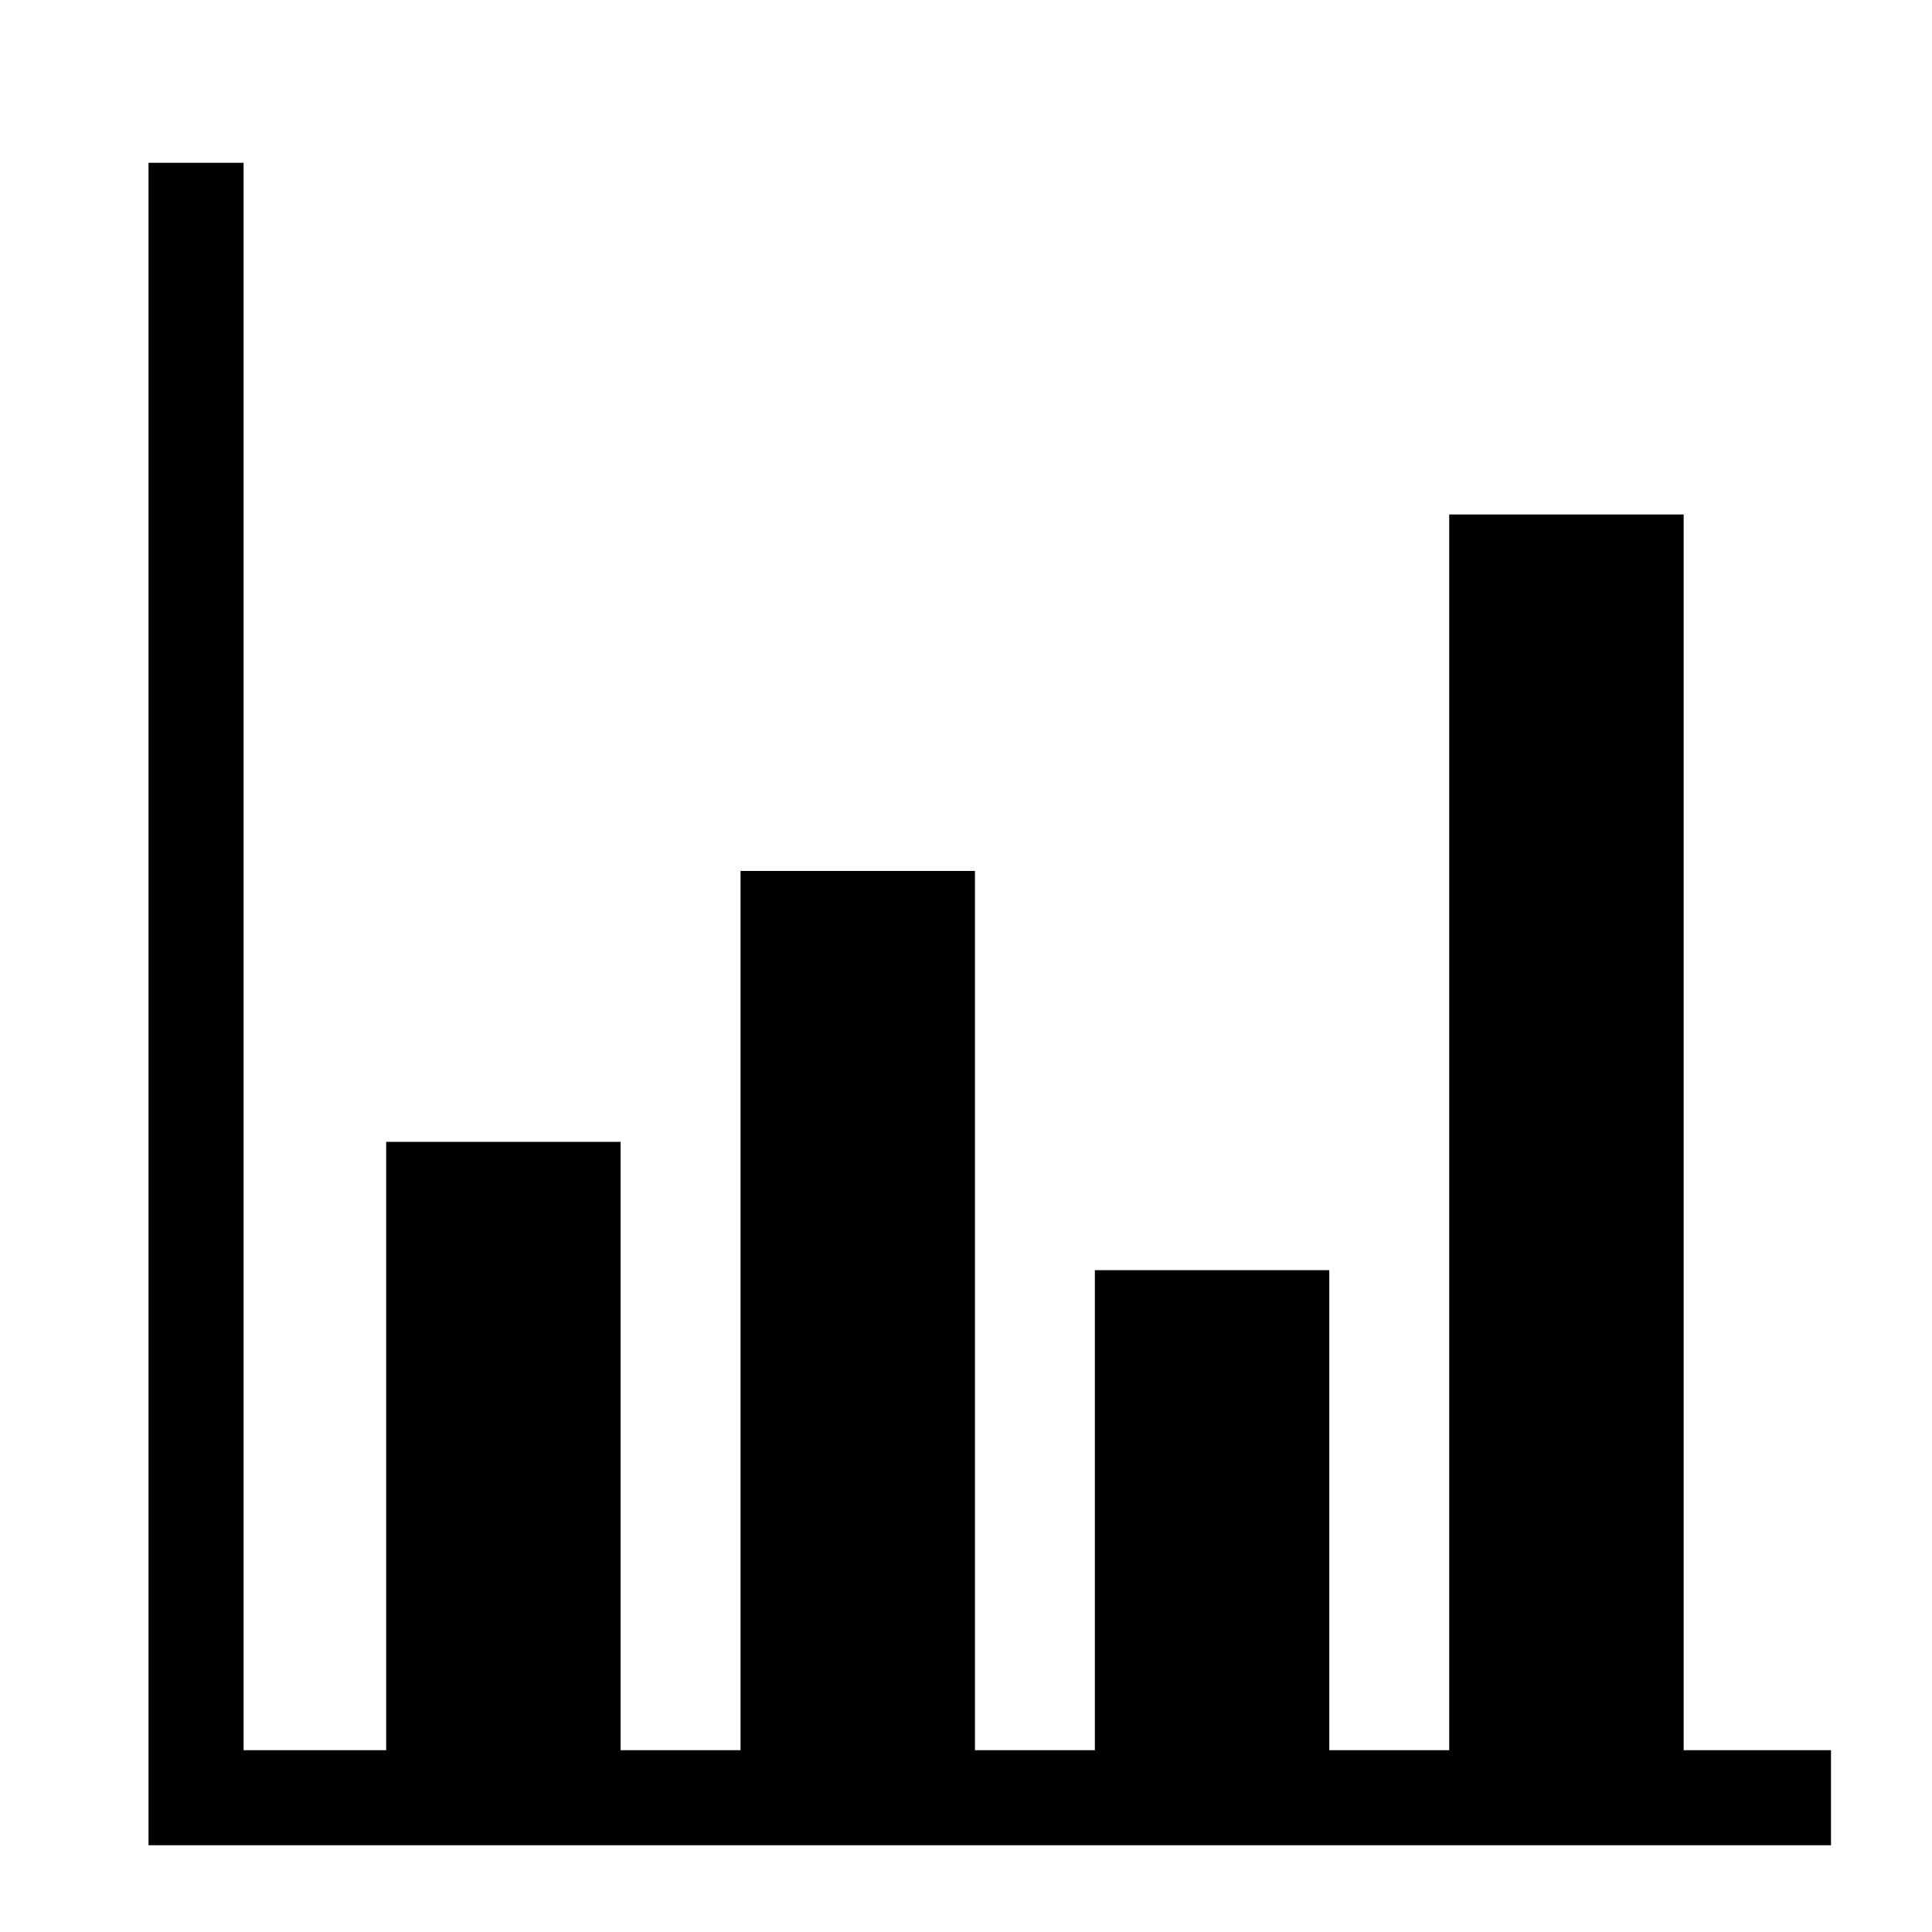 <?xml version="1.0" encoding="UTF-8"?>
<!-- Uploaded to: SVG Repo, www.svgrepo.com, Generator: SVG Repo Mixer Tools -->
<svg fill="#000000" width="800px" height="800px" version="1.1" viewBox="144 144 512 512" xmlns="http://www.w3.org/2000/svg">
 <g>
  <path d="m208.55 187.14v420.68h420.68v25.191h-445.87v-445.87z"/>
  <path d="m246.34 446.6h62.125v171.29h-62.125z"/>
  <path d="m340.25 374.81h62.125v243.09h-62.125z"/>
  <path d="m434.15 480.61h62.125v137.29h-62.125z"/>
  <path d="m528.06 280.34h62.125v337.55h-62.125z"/>
 </g>
</svg>